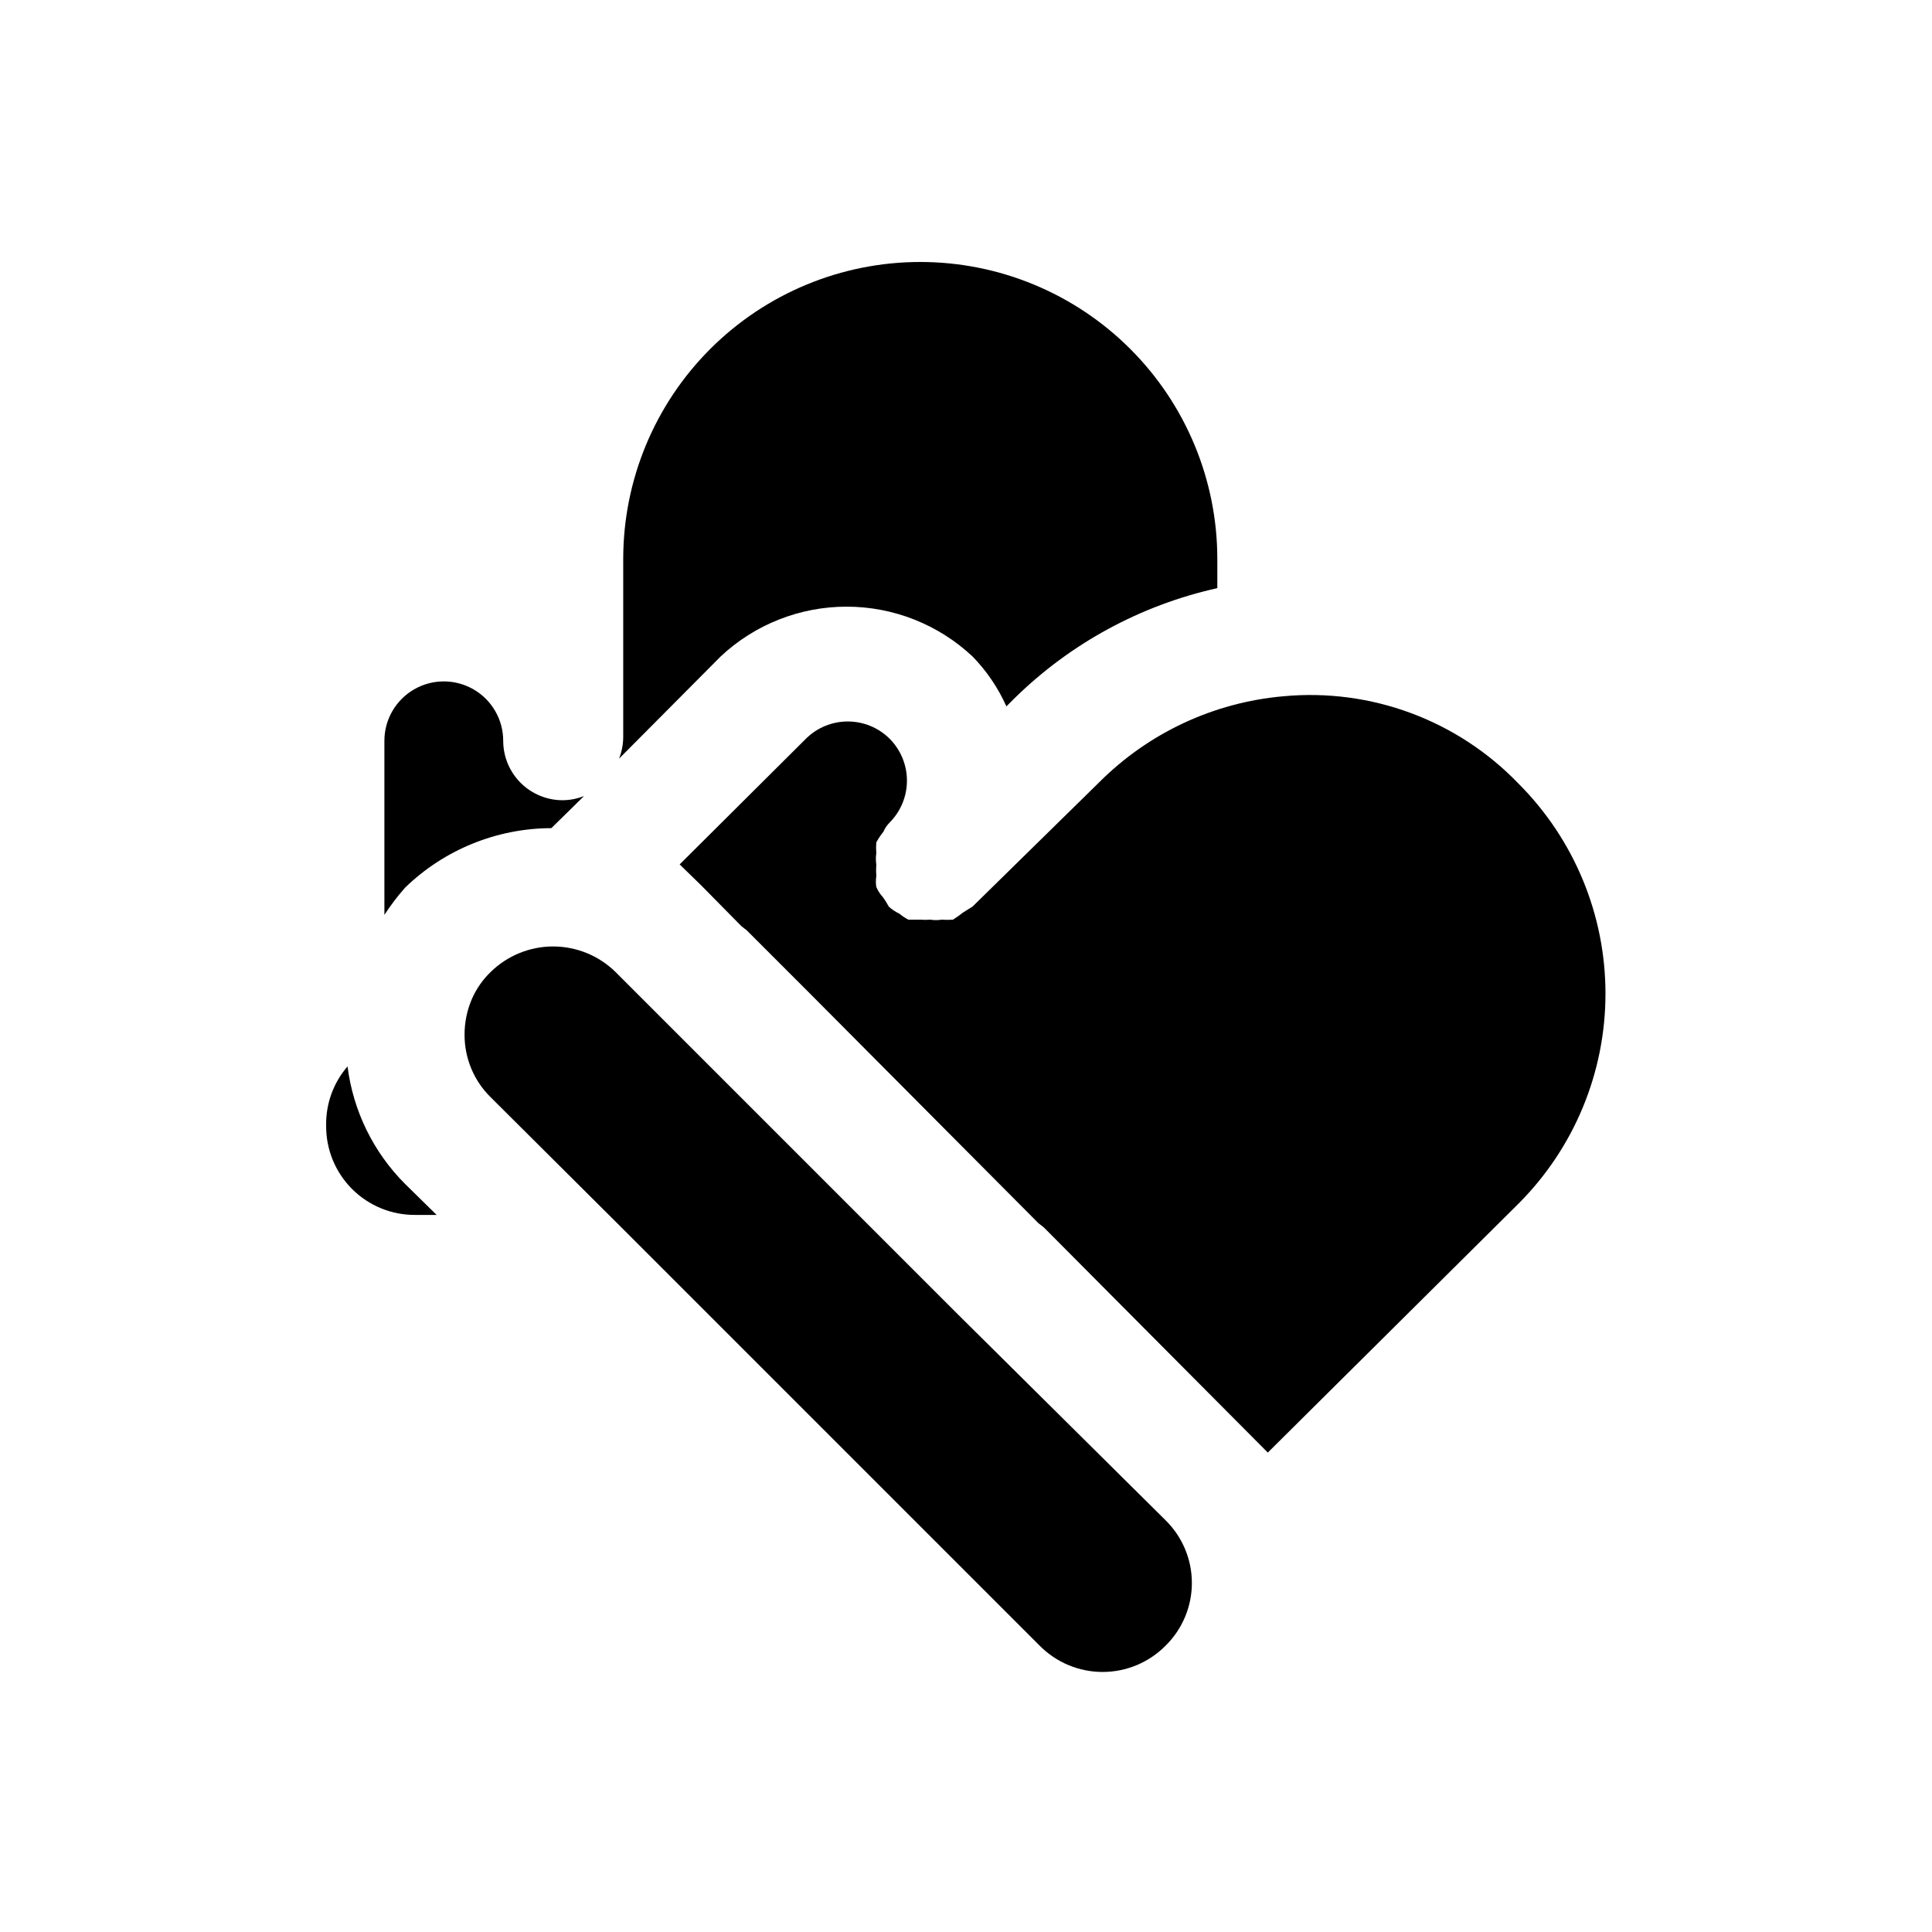 <?xml version="1.0" encoding="UTF-8"?>
<!-- Uploaded to: SVG Repo, www.svgrepo.com, Generator: SVG Repo Mixer Tools -->
<svg fill="#000000" width="800px" height="800px" version="1.1" viewBox="144 144 512 512" xmlns="http://www.w3.org/2000/svg">
 <g>
  <path d="m397.79 492.26-90.684-90.684c-4.414-4.328-10.352-6.754-16.531-6.754-6.184 0-12.117 2.426-16.531 6.754-2.055 1.977-3.711 4.328-4.883 6.926-1.367 3.07-2.066 6.398-2.047 9.762-0.004 6.219 2.492 12.176 6.93 16.531l35.266 35.109 110.21 110.21c4.41 4.461 10.418 6.973 16.691 6.973 6.269 0 12.281-2.512 16.688-6.973 4.453-4.379 6.961-10.363 6.961-16.609s-2.508-12.23-6.961-16.609z"/>
  <path d="m334.98 317.97c9.043-8.48 20.977-13.199 33.375-13.199 12.398 0 24.332 4.719 33.379 13.199 3.742 3.848 6.781 8.324 8.973 13.223l2.203-2.203h0.004c14.824-14.531 33.422-24.621 53.688-29.125v-7.715c0-20.879-8.297-40.902-23.059-55.664-14.762-14.762-34.785-23.059-55.664-23.059s-40.898 8.297-55.664 23.059c-14.762 14.762-23.055 34.785-23.055 55.664v47.23c-0.016 1.941-0.391 3.863-1.102 5.668z"/>
  <path d="m251.38 379.21c10.387-10.059 24.27-15.703 38.73-15.742l8.66-8.5v-0.004c-1.805 0.715-3.727 1.09-5.668 1.105-4.176 0-8.18-1.66-11.133-4.613-2.953-2.953-4.613-6.957-4.613-11.133 0-5.625-3-10.82-7.871-13.633-4.871-2.812-10.871-2.812-15.746 0-4.871 2.812-7.871 8.008-7.871 13.633v46.129c1.656-2.547 3.496-4.969 5.512-7.242z"/>
  <path d="m484.07 328.52c-18.445 1.633-35.727 9.715-48.805 22.828l-33.535 32.906-2.519 1.574c-0.855 0.684-1.746 1.312-2.676 1.891-0.996 0.074-1.996 0.074-2.992 0-0.988 0.164-2 0.164-2.992 0-0.891 0.074-1.785 0.074-2.676 0h-3.148c-0.844-0.434-1.637-0.961-2.363-1.574-1.035-0.48-1.988-1.121-2.832-1.891 0 0-0.945-1.73-1.574-2.519-0.719-0.789-1.305-1.695-1.73-2.676-0.148-0.938-0.148-1.895 0-2.832-0.074-1.051-0.074-2.102 0-3.148-0.148-0.992-0.148-2 0-2.992-0.078-0.945-0.078-1.891 0-2.836 0.535-1.004 1.168-1.949 1.887-2.832 0.375-0.879 0.91-1.68 1.574-2.363 2.981-2.957 4.66-6.981 4.66-11.176 0-4.199-1.68-8.223-4.66-11.18-2.941-2.887-6.898-4.5-11.02-4.5-4.121 0-8.078 1.613-11.02 4.5l-33.535 33.379 5.668 5.512 10.707 10.863 1.418 1.102 15.742 15.742 61.559 61.875 1.418 1.102 59.355 59.672 66.438-65.969c14.758-14.766 23.047-34.785 23.047-55.656 0-20.875-8.289-40.895-23.047-55.656-16.168-16.816-39.121-25.336-62.348-23.145z"/>
  <path d="m236.1 426.61c-3.773 4.367-5.793 9.977-5.668 15.746-0.039 6.273 2.434 12.305 6.871 16.746 4.438 4.438 10.469 6.91 16.746 6.867h5.668l-8.344-8.188c-8.414-8.406-13.785-19.371-15.273-31.172z"/>
 </g>
</svg>